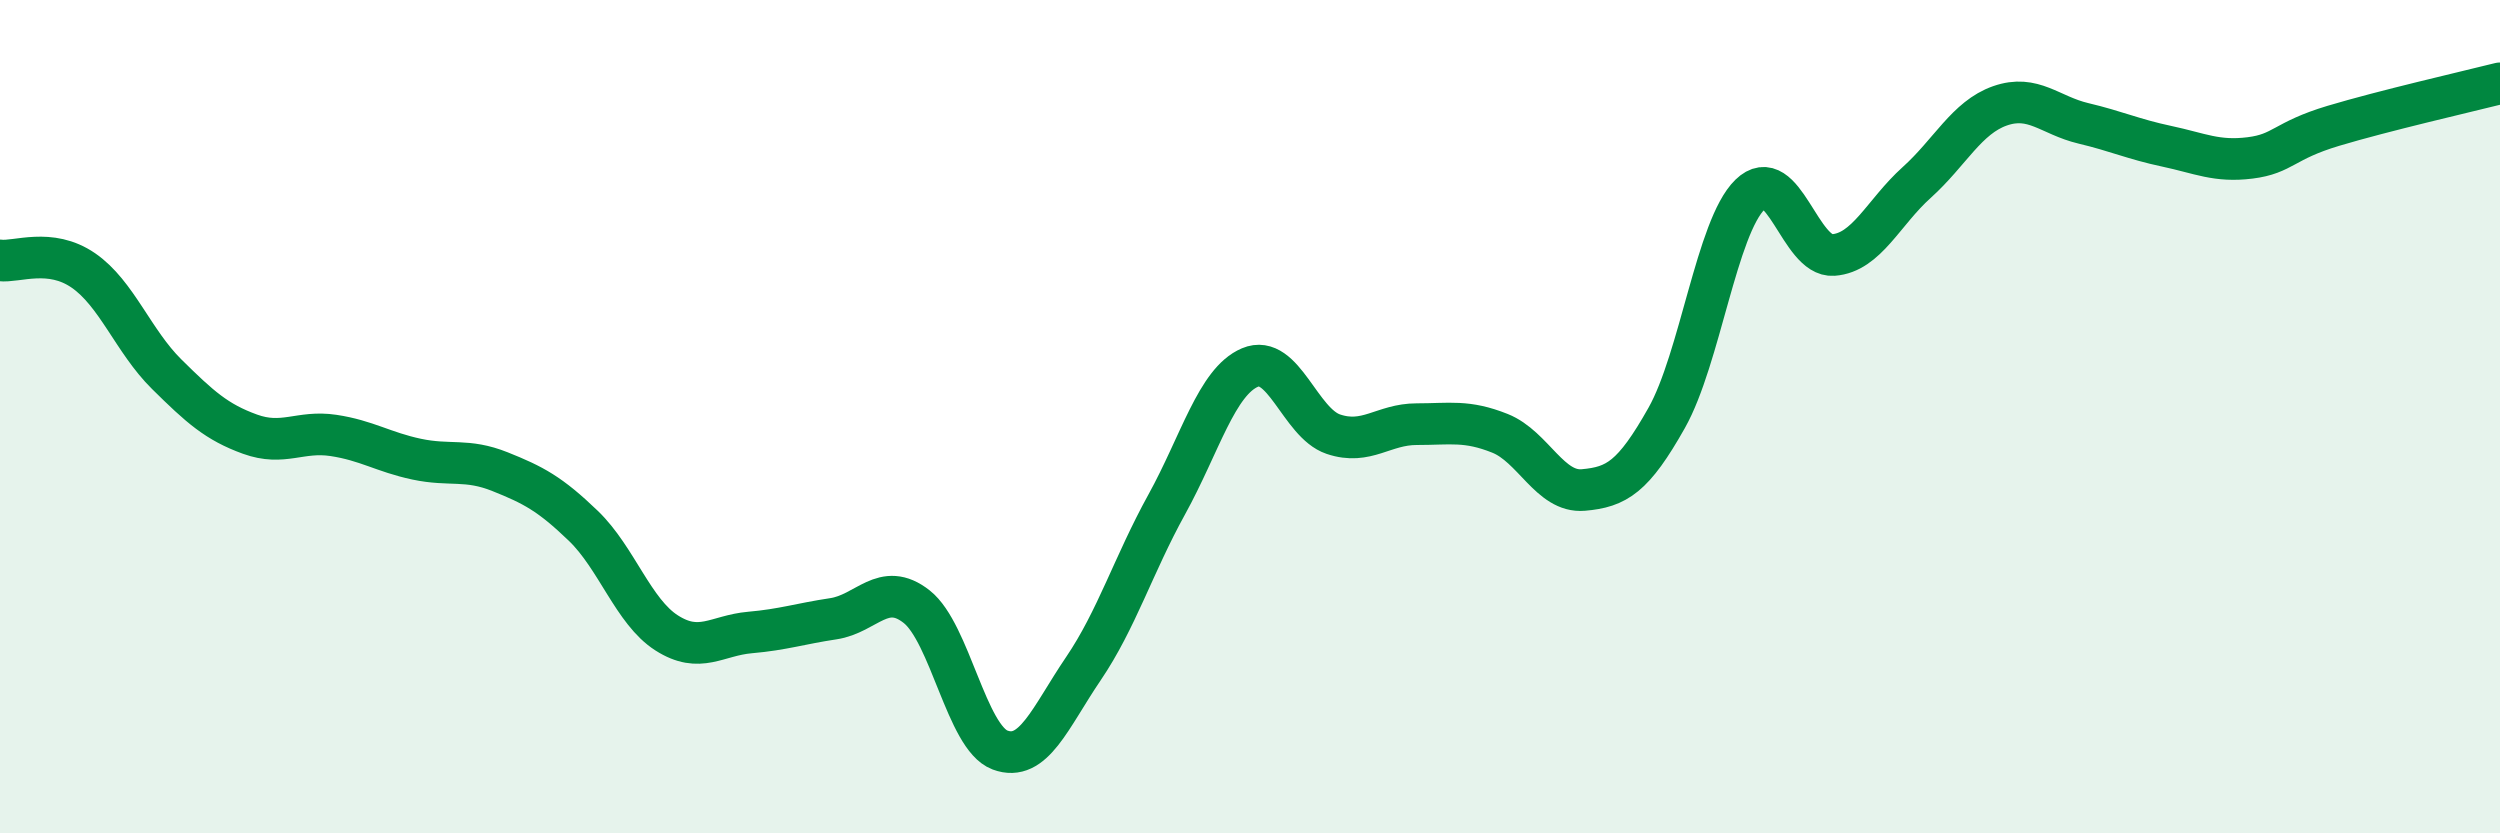 
    <svg width="60" height="20" viewBox="0 0 60 20" xmlns="http://www.w3.org/2000/svg">
      <path
        d="M 0,6.25 C 0.4,6.3 1.2,5.94 2,6.49 C 2.8,7.04 3.2,8.19 4,8.98 C 4.8,9.77 5.2,10.13 6,10.42 C 6.8,10.71 7.2,10.33 8,10.45 C 8.8,10.57 9.2,10.85 10,11.02 C 10.8,11.19 11.2,11 12,11.32 C 12.8,11.64 13.2,11.85 14,12.62 C 14.8,13.39 15.2,14.68 16,15.19 C 16.8,15.7 17.2,15.25 18,15.18 C 18.8,15.11 19.2,14.97 20,14.85 C 20.8,14.73 21.2,13.93 22,14.56 C 22.8,15.19 23.2,17.7 24,18 C 24.8,18.3 25.2,17.23 26,16.05 C 26.8,14.87 27.2,13.56 28,12.11 C 28.8,10.66 29.2,9.16 30,8.82 C 30.8,8.48 31.2,10.15 32,10.42 C 32.8,10.69 33.2,10.18 34,10.18 C 34.8,10.18 35.2,10.08 36,10.4 C 36.8,10.72 37.2,11.83 38,11.76 C 38.8,11.69 39.2,11.45 40,10.03 C 40.8,8.61 41.2,5.45 42,4.67 C 42.8,3.89 43.2,6.18 44,6.12 C 44.8,6.06 45.2,5.1 46,4.38 C 46.8,3.66 47.2,2.82 48,2.54 C 48.8,2.26 49.2,2.77 50,2.96 C 50.8,3.15 51.2,3.34 52,3.51 C 52.8,3.68 53.2,3.89 54,3.79 C 54.8,3.69 54.8,3.38 56,3.02 C 57.2,2.66 59.2,2.2 60,2L60 20L0 20Z"
        fill="#008740"
        opacity="0.1"
        stroke-linecap="round"
        stroke-linejoin="round"
      />
      <path
        d="M 0,6.25 C 0.4,6.3 1.2,5.94 2,6.49 C 2.8,7.04 3.2,8.19 4,8.98 C 4.8,9.77 5.2,10.13 6,10.42 C 6.8,10.71 7.2,10.33 8,10.45 C 8.8,10.57 9.2,10.85 10,11.02 C 10.8,11.19 11.2,11 12,11.32 C 12.8,11.64 13.2,11.85 14,12.62 C 14.8,13.39 15.2,14.68 16,15.19 C 16.8,15.7 17.2,15.25 18,15.18 C 18.8,15.11 19.2,14.97 20,14.85 C 20.8,14.73 21.2,13.93 22,14.56 C 22.8,15.19 23.2,17.7 24,18 C 24.8,18.3 25.2,17.23 26,16.05 C 26.8,14.87 27.2,13.56 28,12.11 C 28.8,10.66 29.2,9.16 30,8.82 C 30.8,8.48 31.2,10.15 32,10.42 C 32.8,10.69 33.2,10.18 34,10.18 C 34.8,10.18 35.2,10.08 36,10.4 C 36.8,10.72 37.2,11.83 38,11.76 C 38.8,11.69 39.2,11.45 40,10.03 C 40.8,8.61 41.2,5.45 42,4.67 C 42.8,3.89 43.2,6.18 44,6.12 C 44.8,6.06 45.2,5.1 46,4.38 C 46.8,3.66 47.2,2.82 48,2.54 C 48.8,2.26 49.2,2.77 50,2.96 C 50.8,3.15 51.2,3.34 52,3.51 C 52.8,3.68 53.2,3.89 54,3.79 C 54.8,3.69 54.8,3.38 56,3.02 C 57.2,2.66 59.2,2.2 60,2"
        stroke="#008740"
        stroke-width="1"
        fill="none"
        stroke-linecap="round"
        stroke-linejoin="round"
      />
    </svg>
  